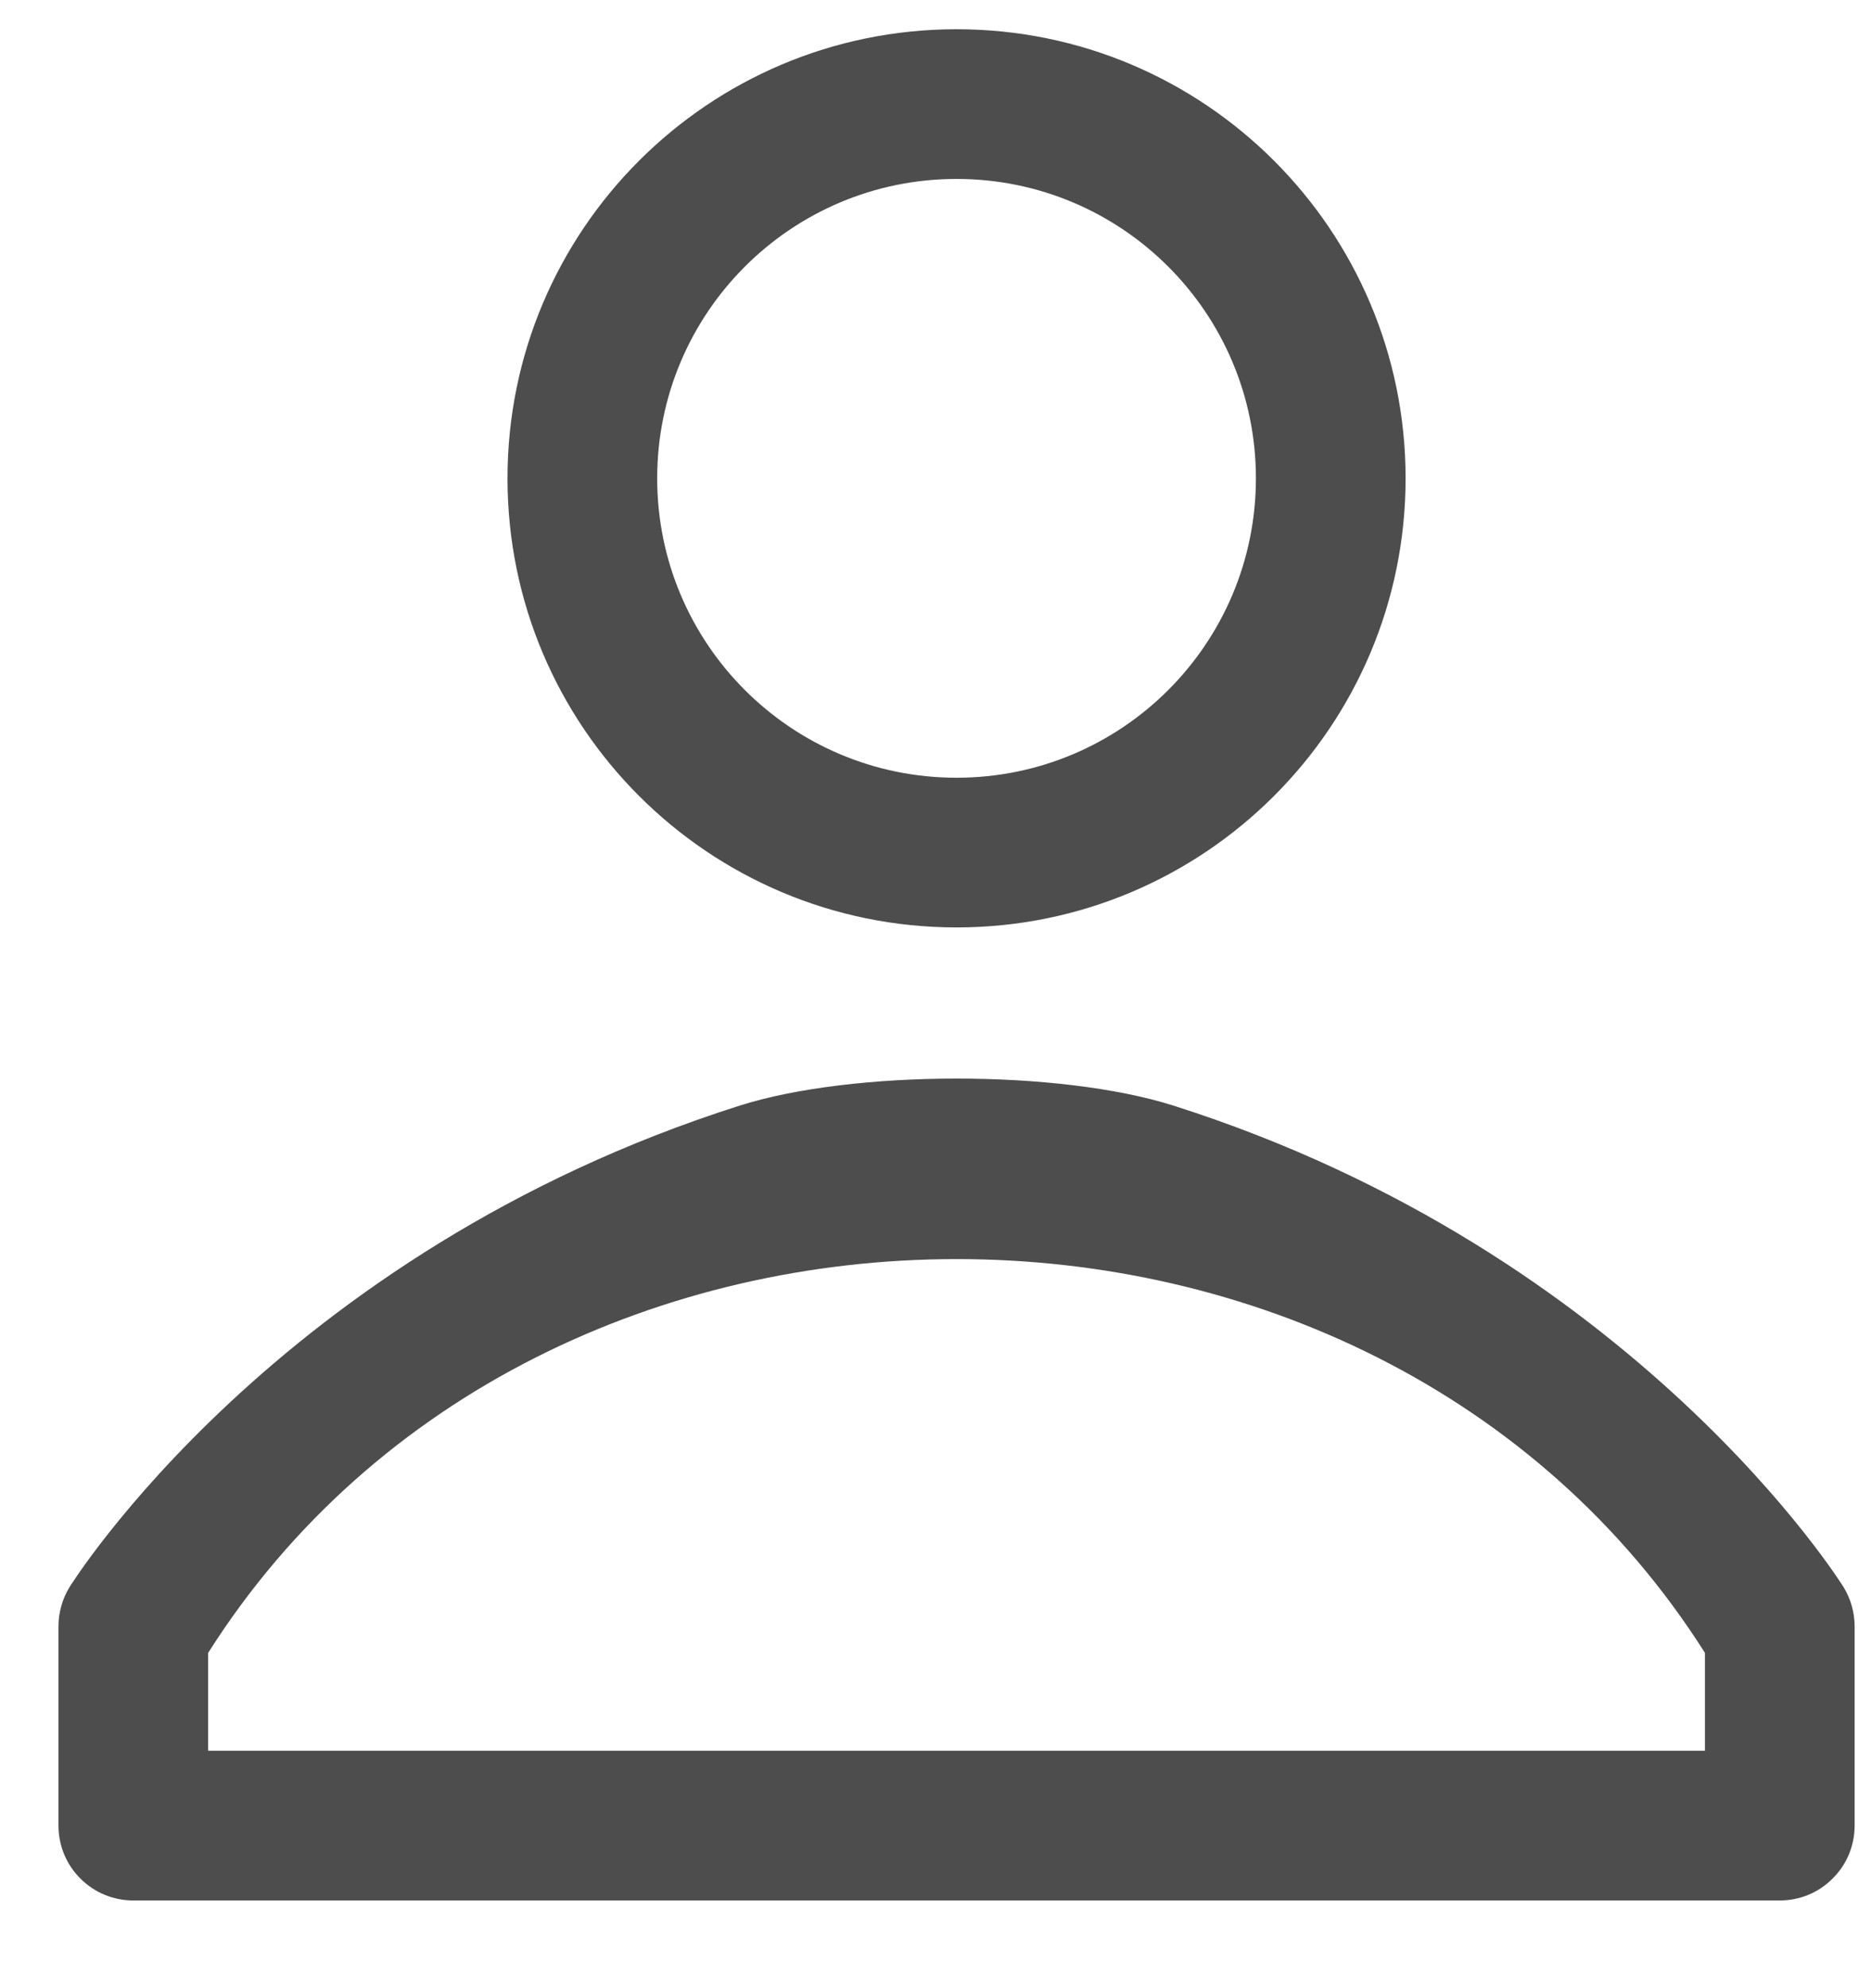 <svg xmlns="http://www.w3.org/2000/svg" fill="none" viewBox="0 0 16 17" height="17" width="16">
<path fill-opacity="0.75" fill="#121212" d="M5.62 4.09C5.62 2.676 6.766 1.53 8.18 1.53C9.594 1.53 10.74 2.676 10.74 4.09C10.74 5.504 9.594 6.65 8.18 6.65C6.766 6.65 5.62 5.504 5.62 4.09ZM12.02 4.09C12.02 6.211 10.301 7.93 8.18 7.93C6.059 7.93 4.34 6.211 4.34 4.09C4.34 1.969 6.059 0.25 8.18 0.25C10.301 0.25 12.02 1.969 12.02 4.09ZM0.595 13.57C0.595 13.57 2.365 10.711 6.327 9.453C7.292 9.147 9.058 9.144 10.033 9.453C13.995 10.711 15.765 13.57 15.765 13.57C15.827 13.671 15.86 13.788 15.86 13.907V15.61C15.86 15.78 15.793 15.943 15.672 16.062C15.553 16.183 15.39 16.25 15.22 16.25H1.14C0.97 16.25 0.807 16.183 0.687 16.062C0.567 15.943 0.5 15.78 0.5 15.61V13.907C0.5 13.788 0.533 13.671 0.595 13.57ZM14.58 14.97V14.133C11.734 9.64 4.621 9.647 1.78 14.133V14.97H14.58Z" clip-rule="evenodd" fill-rule="evenodd"></path>
</svg>
